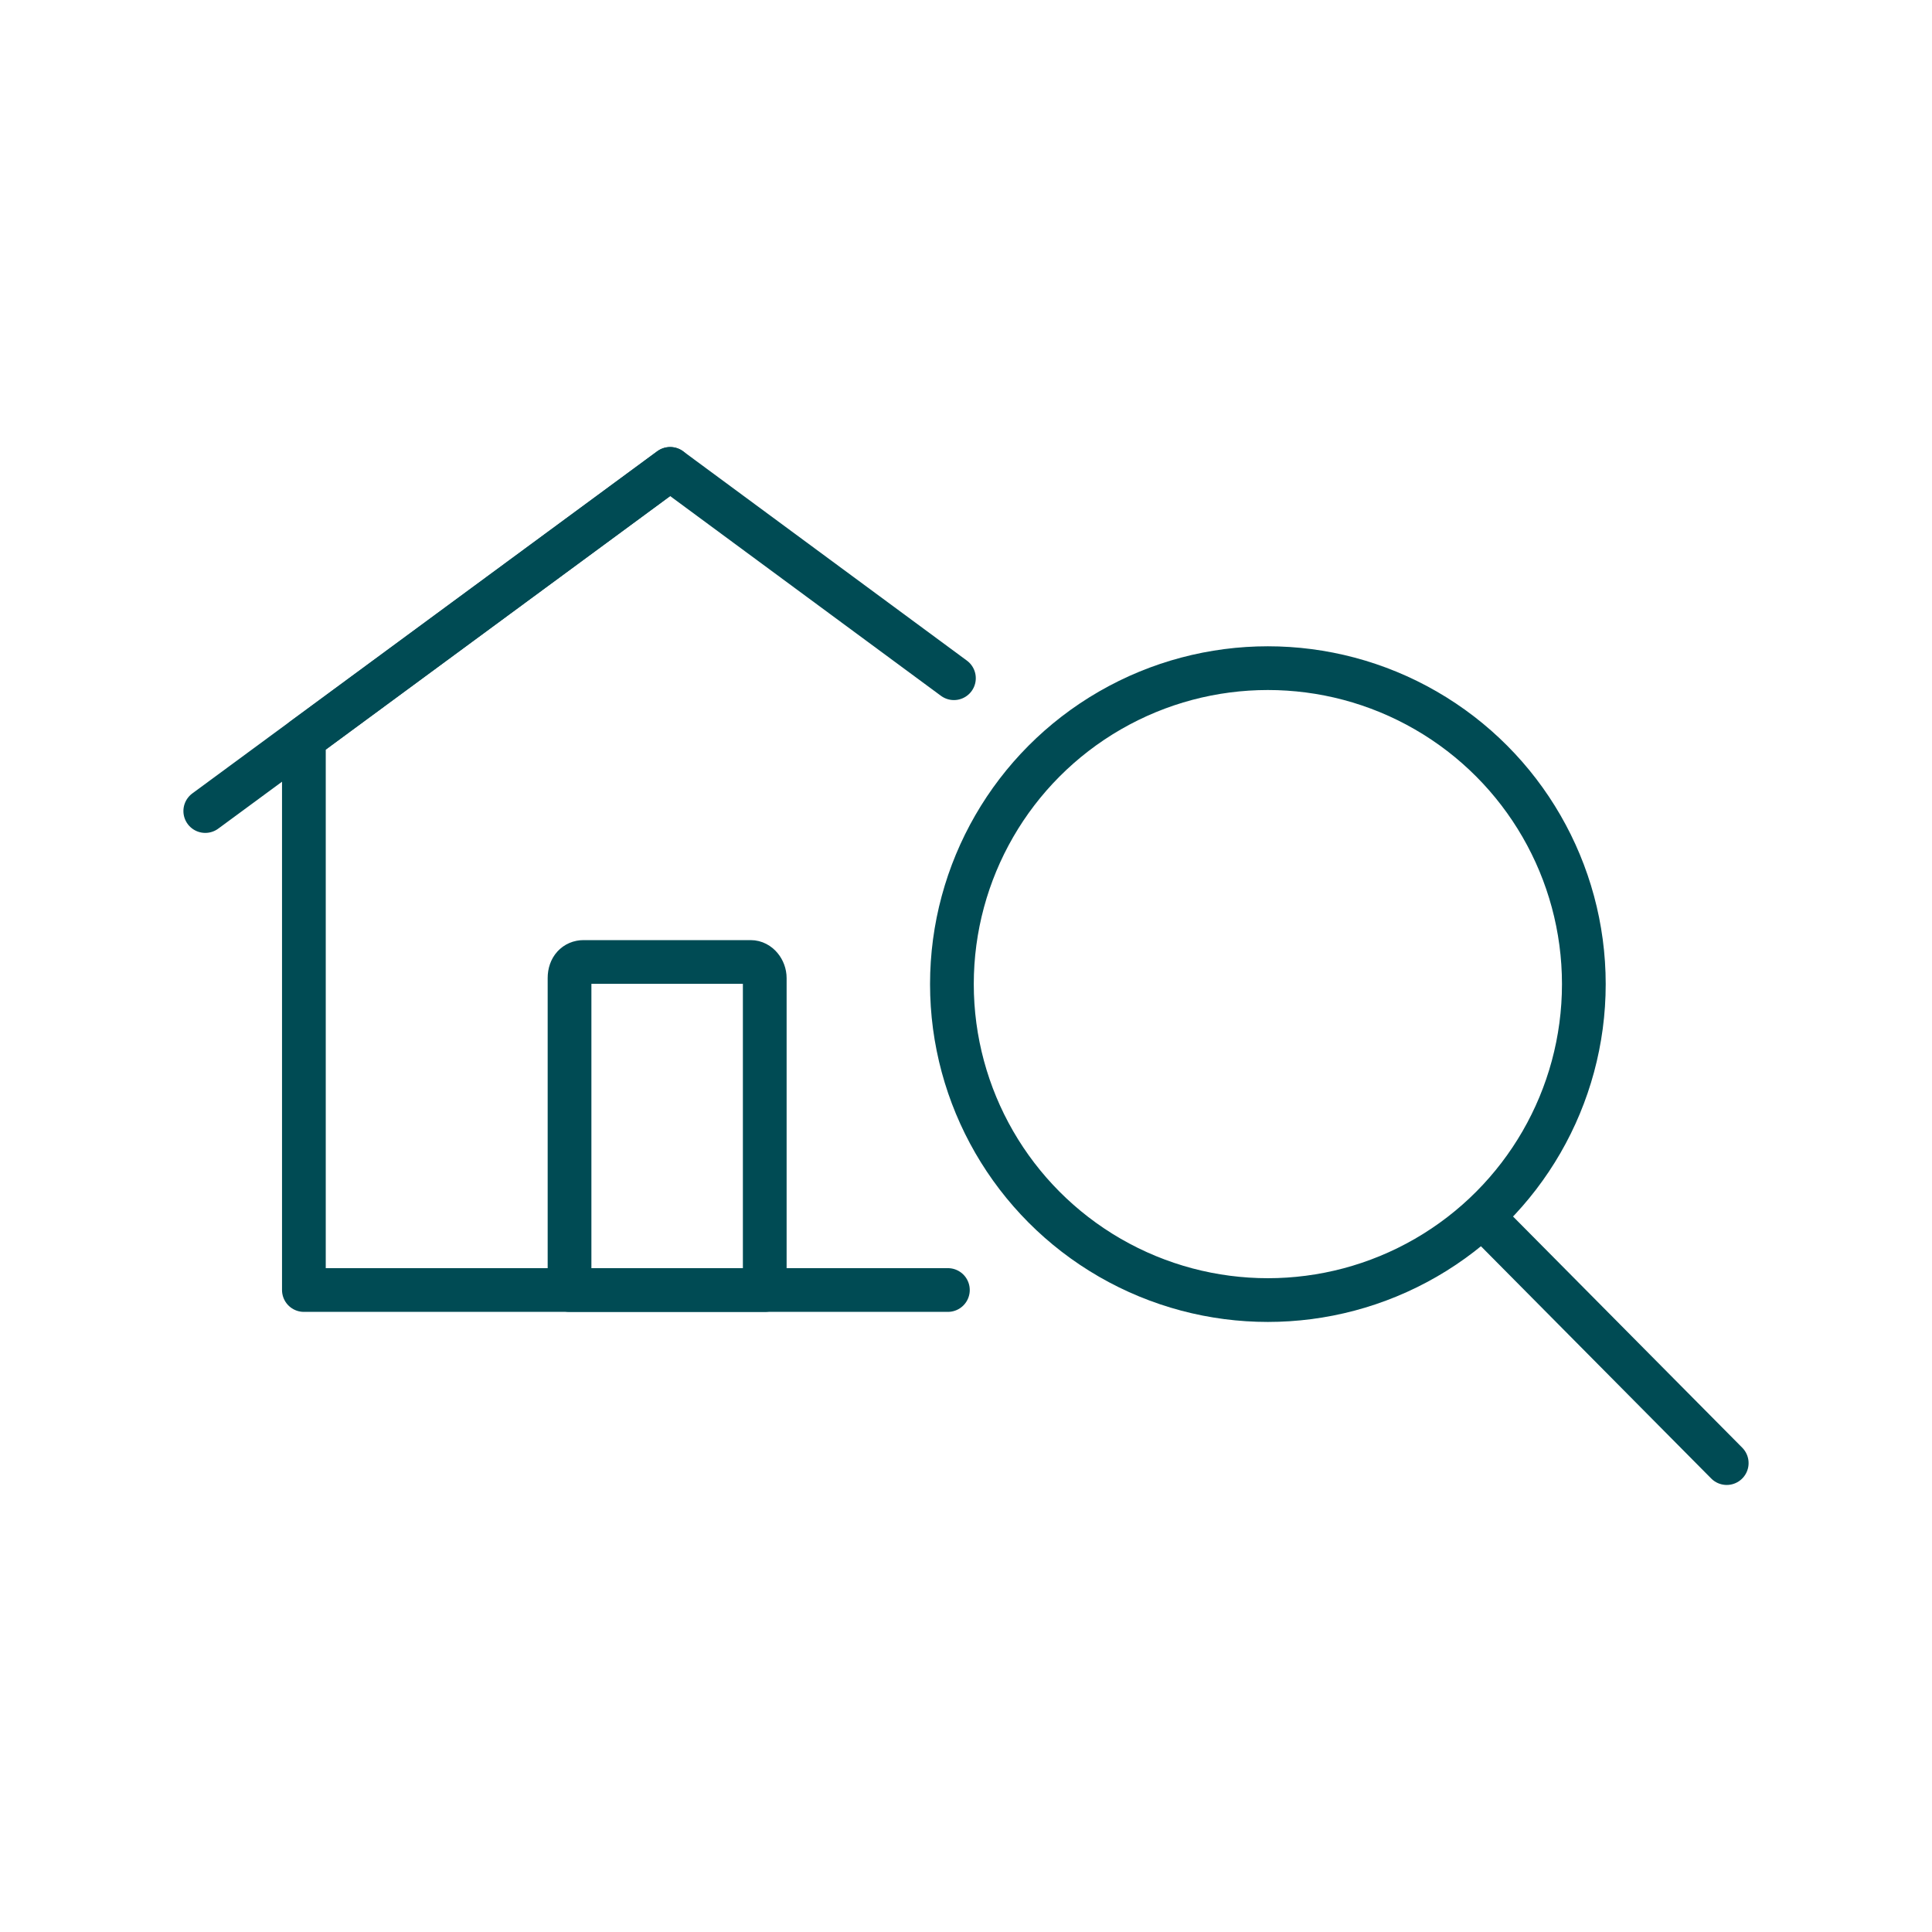 <?xml version="1.0" encoding="utf-8"?>
<!-- Generator: Adobe Illustrator 26.5.0, SVG Export Plug-In . SVG Version: 6.00 Build 0)  -->
<svg version="1.1" id="Layer_1" xmlns="http://www.w3.org/2000/svg" xmlns:xlink="http://www.w3.org/1999/xlink" x="0px" y="0px"
	 viewBox="0 0 96 96" enable-background="new 0 0 96 96" xml:space="preserve">
<g>
	<g>
		
			<polyline fill="none" stroke="#004B54" stroke-width="2.173" stroke-linecap="round" stroke-linejoin="round" stroke-miterlimit="10" points="
			47.4,33.7 33.3,23.3 15.1,36.7 15.1,64.1 47.1,64.1 		"/>
		
			<path fill="none" stroke="#004B54" stroke-width="2.173" stroke-linecap="round" stroke-linejoin="round" stroke-miterlimit="10" d="
			M38,64.1V48.6c0-0.4-0.3-0.8-0.7-0.8H29c-0.4,0-0.7,0.3-0.7,0.8v15.5H38z"/>
		
			<line fill="none" stroke="#004B54" stroke-width="2.173" stroke-linecap="round" stroke-linejoin="round" stroke-miterlimit="10" x1="33.3" y1="23.3" x2="10.2" y2="40.3"/>
	</g>
	<g>
		
			<line fill="none" stroke="#004B54" stroke-width="2.173" stroke-linecap="round" stroke-linejoin="round" stroke-miterlimit="10" x1="74.2" y1="61" x2="85.8" y2="72.7"/>
		
			<circle fill="none" stroke="#004B54" stroke-width="2.173" stroke-linecap="round" stroke-linejoin="round" stroke-miterlimit="10" cx="63" cy="48.9" r="15.7"/>
	</g>
</g>
<rect fill="none" width="96" height="96"/>
</svg>
